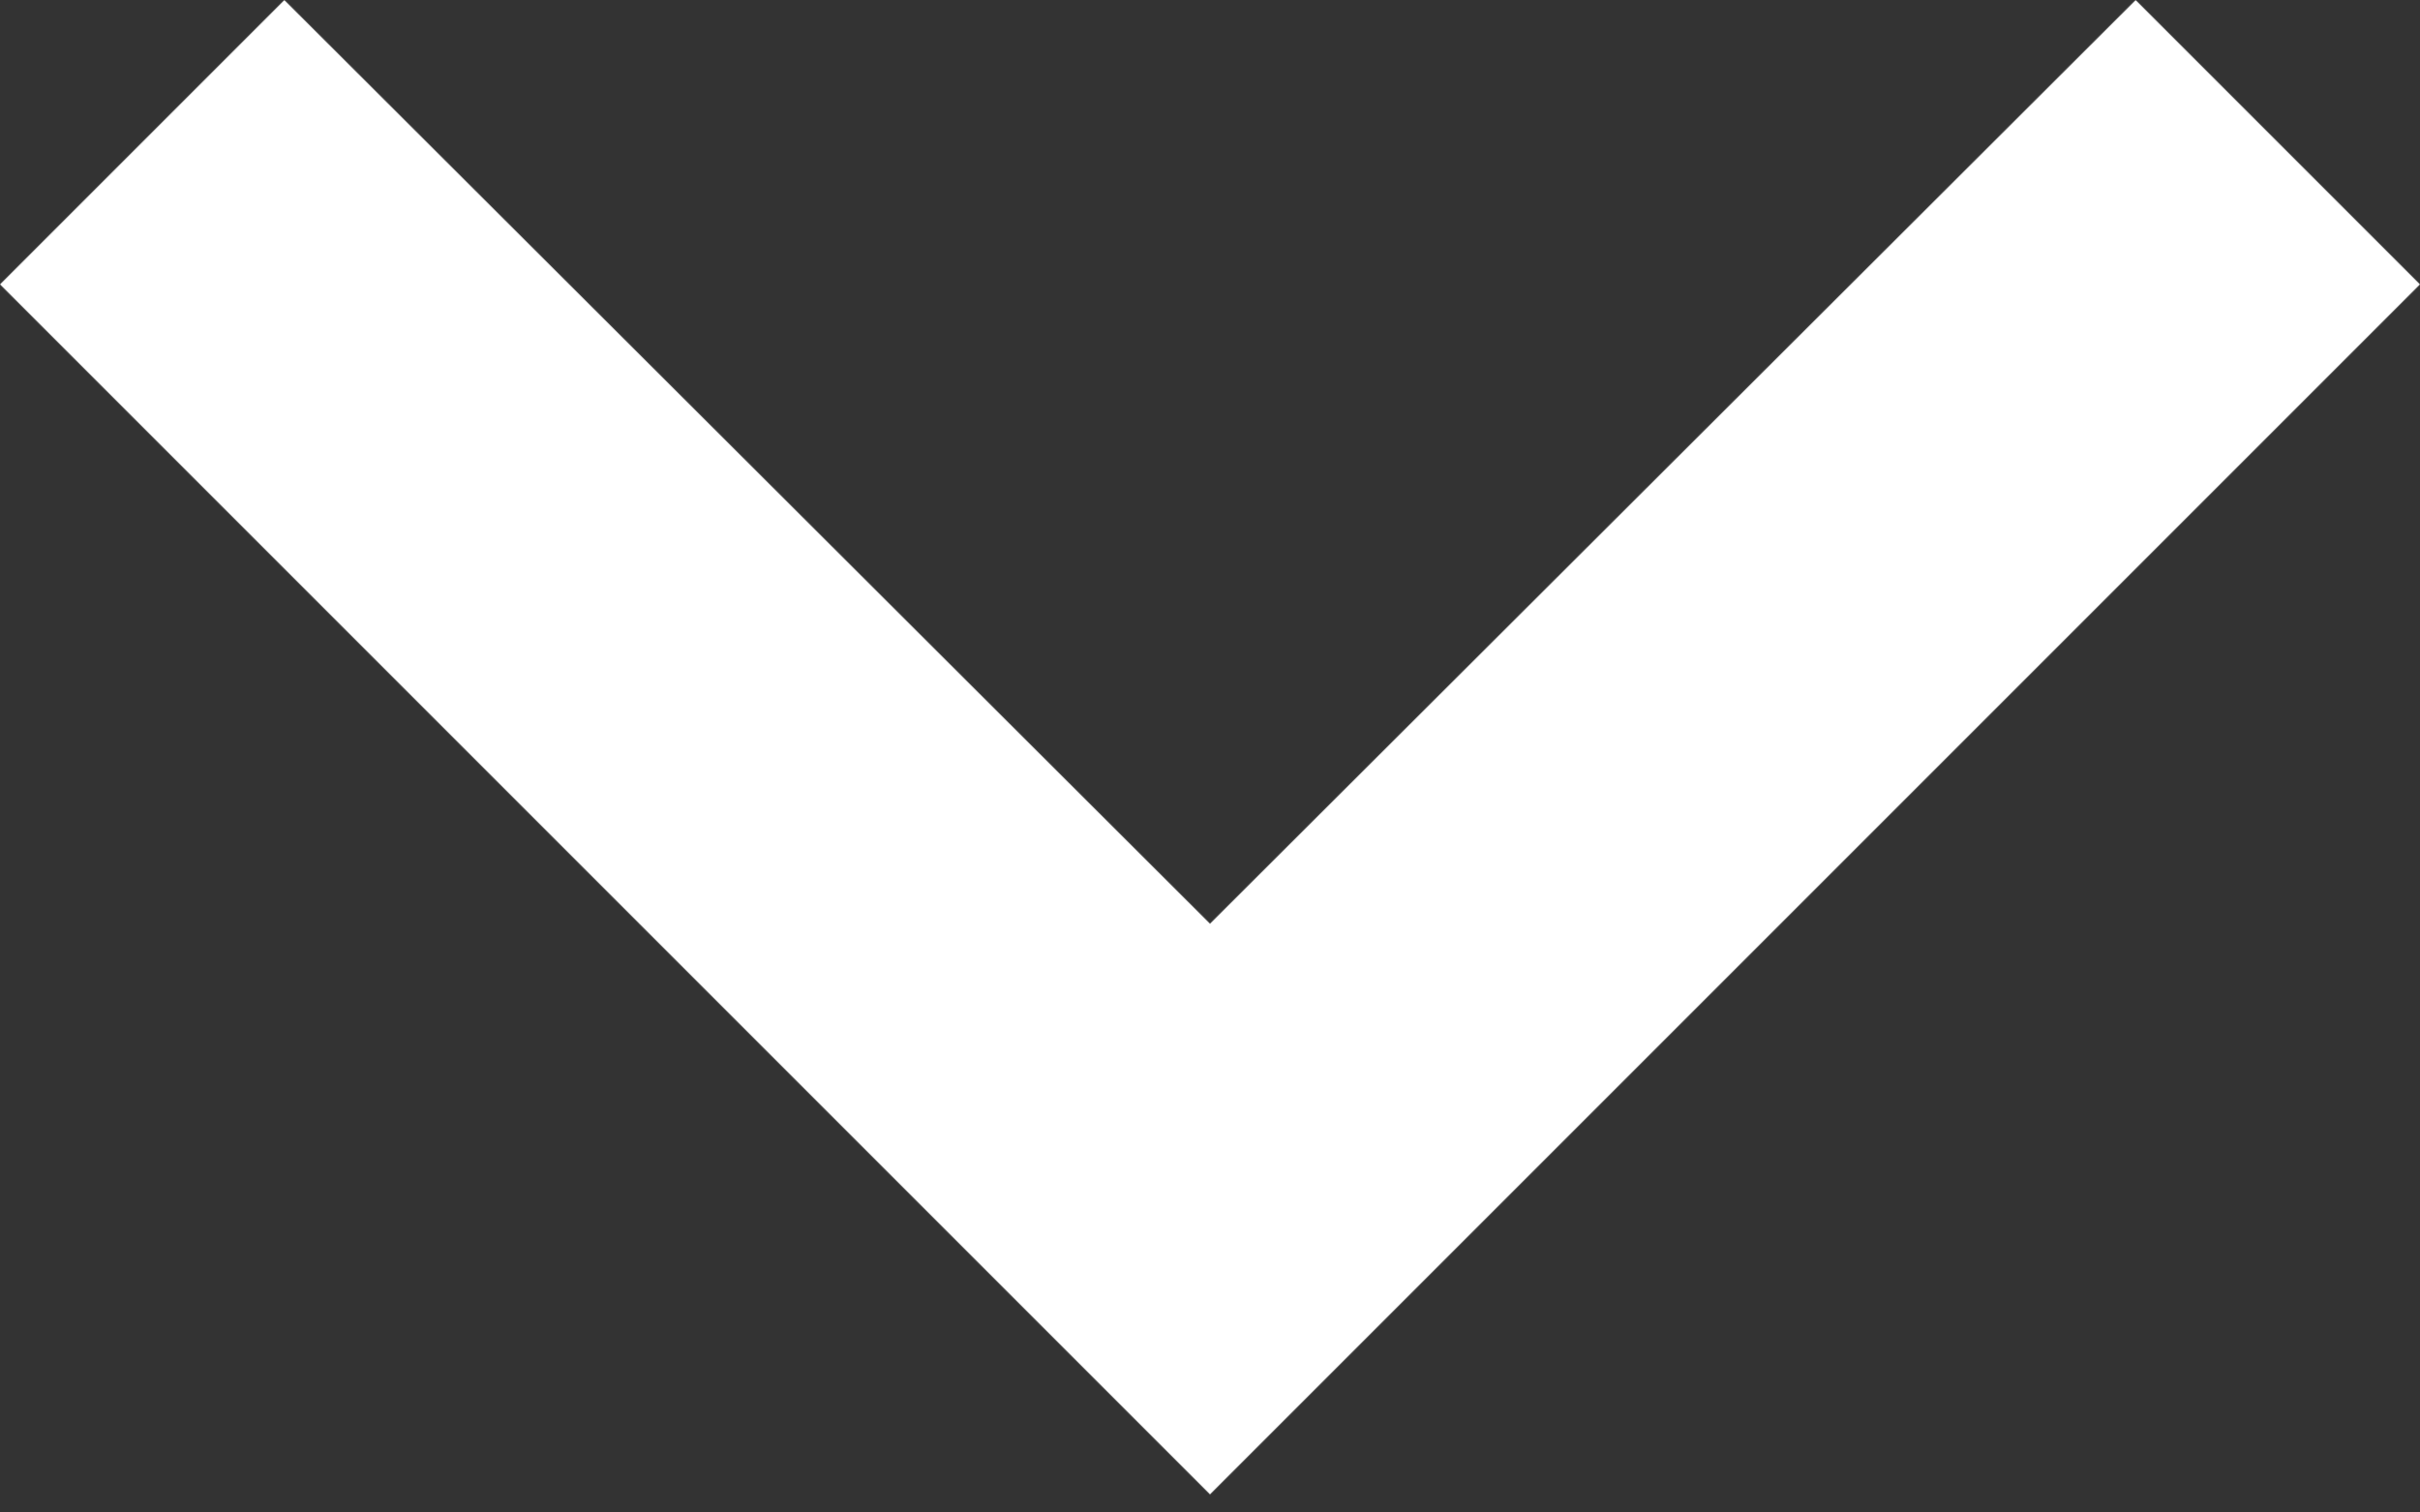 <svg width="48" height="30" viewBox="0 0 48 30" fill="none" xmlns="http://www.w3.org/2000/svg">
<rect x="0" y="0" width="48" height="30" fill="#333333" stroke="none"/>
<path d="M42.36 0.001L24 18.321L5.64 0.001L2.09815e-06 5.641L24 29.641L48 5.641L42.36 0.001Z" fill="white"/>
</svg>
